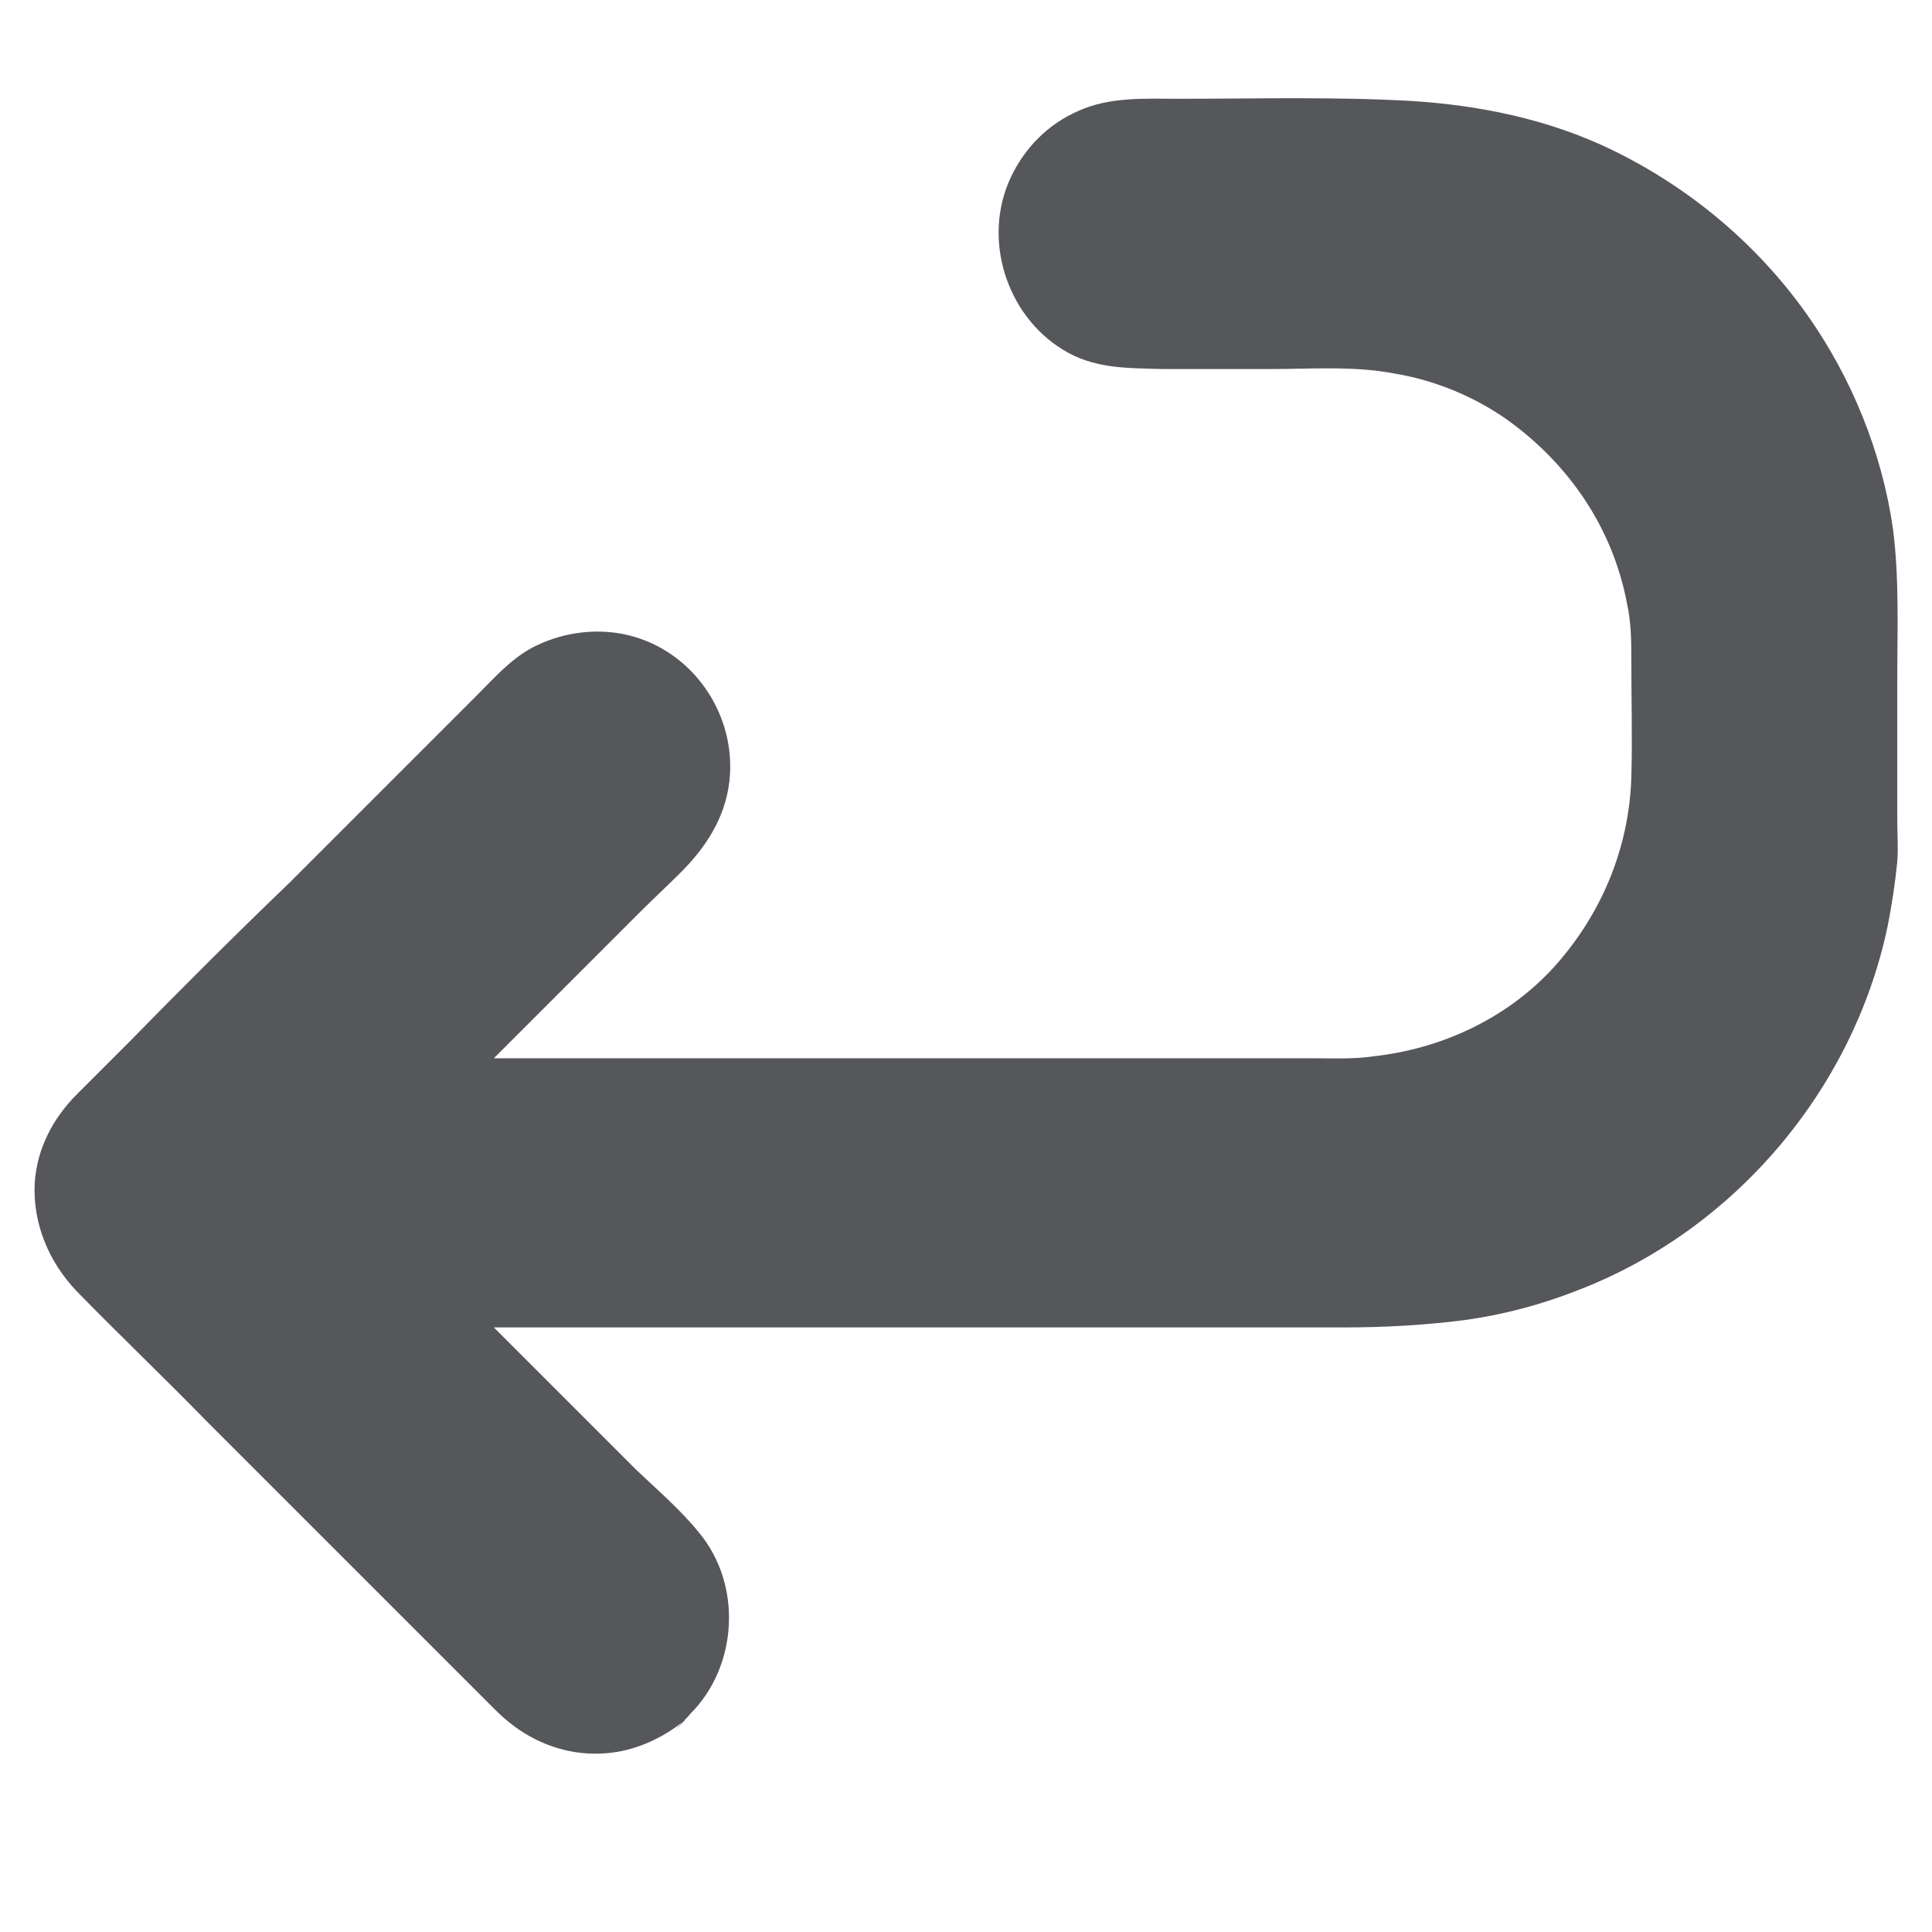 <?xml version="1.0" encoding="utf-8"?>
<!-- Generator: Adobe Illustrator 21.1.0, SVG Export Plug-In . SVG Version: 6.00 Build 0)  -->
<svg version="1.1" id="Layer_1" xmlns="http://www.w3.org/2000/svg" xmlns:xlink="http://www.w3.org/1999/xlink" x="0px" y="0px"
	 viewBox="0 0 178 178" style="enable-background:new 0 0 178 178;" xml:space="preserve">
<style type="text/css">
	.st0{fill:#55575A;}
</style>
<path class="st0" d="M63.6,157.9c4.4-4.4,4.8-11.9,0.8-16.7c-1.7-2.1-3.8-3.9-5.8-5.8c-0.9-0.9-1.9-1.9-2.8-2.8
	c-3.4-3.4-6.9-6.9-10.3-10.3c5.1,0,10.2,0,15.3,0c6.8,0,13.5,0,20.3,0c6.1,0,12.3,0,18.4,0c5,0,10.1,0,15.1,0c3,0,6,0,9.1,0
	c3.8,0,7.6-0.2,11.4-0.7c3.5-0.5,6.9-1.4,10.2-2.7c14.4-5.5,25.4-18.4,28.6-33.5c0.4-2,0.7-4,0.9-6c0.1-1.3,0-2.6,0-3.9
	c0-4.3,0-8.5,0-12.8c0-4.7,0.2-9.4-0.4-14c-1-7-3.8-13.9-7.9-19.7c-4.6-6.5-10.8-11.7-18-15.2c-5.8-2.8-12.1-4.1-18.5-4.5
	c-7.1-0.4-14.3-0.2-21.4-0.2c-3.1,0-6.3-0.2-9.2,1.1c-2.8,1.2-5,3.4-6.3,6.2c-2.6,5.6-0.4,12.6,4.8,15.8c2.9,1.8,5.9,1.7,9.2,1.8
	c3.3,0,6.7,0,10,0c3.7,0,7.6-0.3,11.3,0.4c3.7,0.6,7.4,2.1,10.5,4.3c5.7,4.1,9.7,10,11,16.9c0.4,1.8,0.4,3.6,0.4,5.4
	c0,3.5,0.1,7.1,0,10.6c-0.2,6.7-2.9,13-7.5,17.9c-4.2,4.4-10,7.1-16.1,7.8c-1.9,0.3-3.9,0.2-5.8,0.2c-1.4,0-2.8,0-4.2,0
	c-2.3,0-4.5,0-6.8,0c-5.7,0-11.5,0-17.2,0c-7.2,0-14.4,0-21.6,0c-4.8,0-9.7,0-14.5,0c-3.7,0-7.4,0-11.1,0c4.5-4.5,9-9,13.5-13.5
	c1.2-1.2,2.5-2.4,3.7-3.6c2.3-2.3,4.1-5,4.5-8.4c0.7-6.2-3.4-12.1-9.4-13.5c-3-0.7-6.3-0.2-9,1.3c-1.9,1.1-3.3,2.7-4.8,4.2
	c-1.5,1.5-3.1,3.1-4.6,4.6c-4.2,4.2-8.4,8.4-12.7,12.7C21.7,86.1,16.8,91,11.9,96c-1.6,1.6-3.2,3.2-4.8,4.8c-2.2,2.2-3.7,5-3.9,8.2
	c-0.2,3.7,1.3,7.3,3.9,10c3.9,4,7.9,7.8,11.8,11.8c5,5,9.9,9.9,14.9,14.9c4,4,7.9,7.9,11.9,11.9c3,3,7,4.5,11.2,3.8
	c2.3-0.4,4.5-1.5,6.3-3c0.6-0.6,1.2-1.2,1.8-1.8c-0.9,0.9-1.9,1.9-2.8,2.8C62.7,158.8,63.2,158.4,63.6,157.9
	C68.2,153.3,58.8,162.7,63.6,157.9z"/>
</svg>
